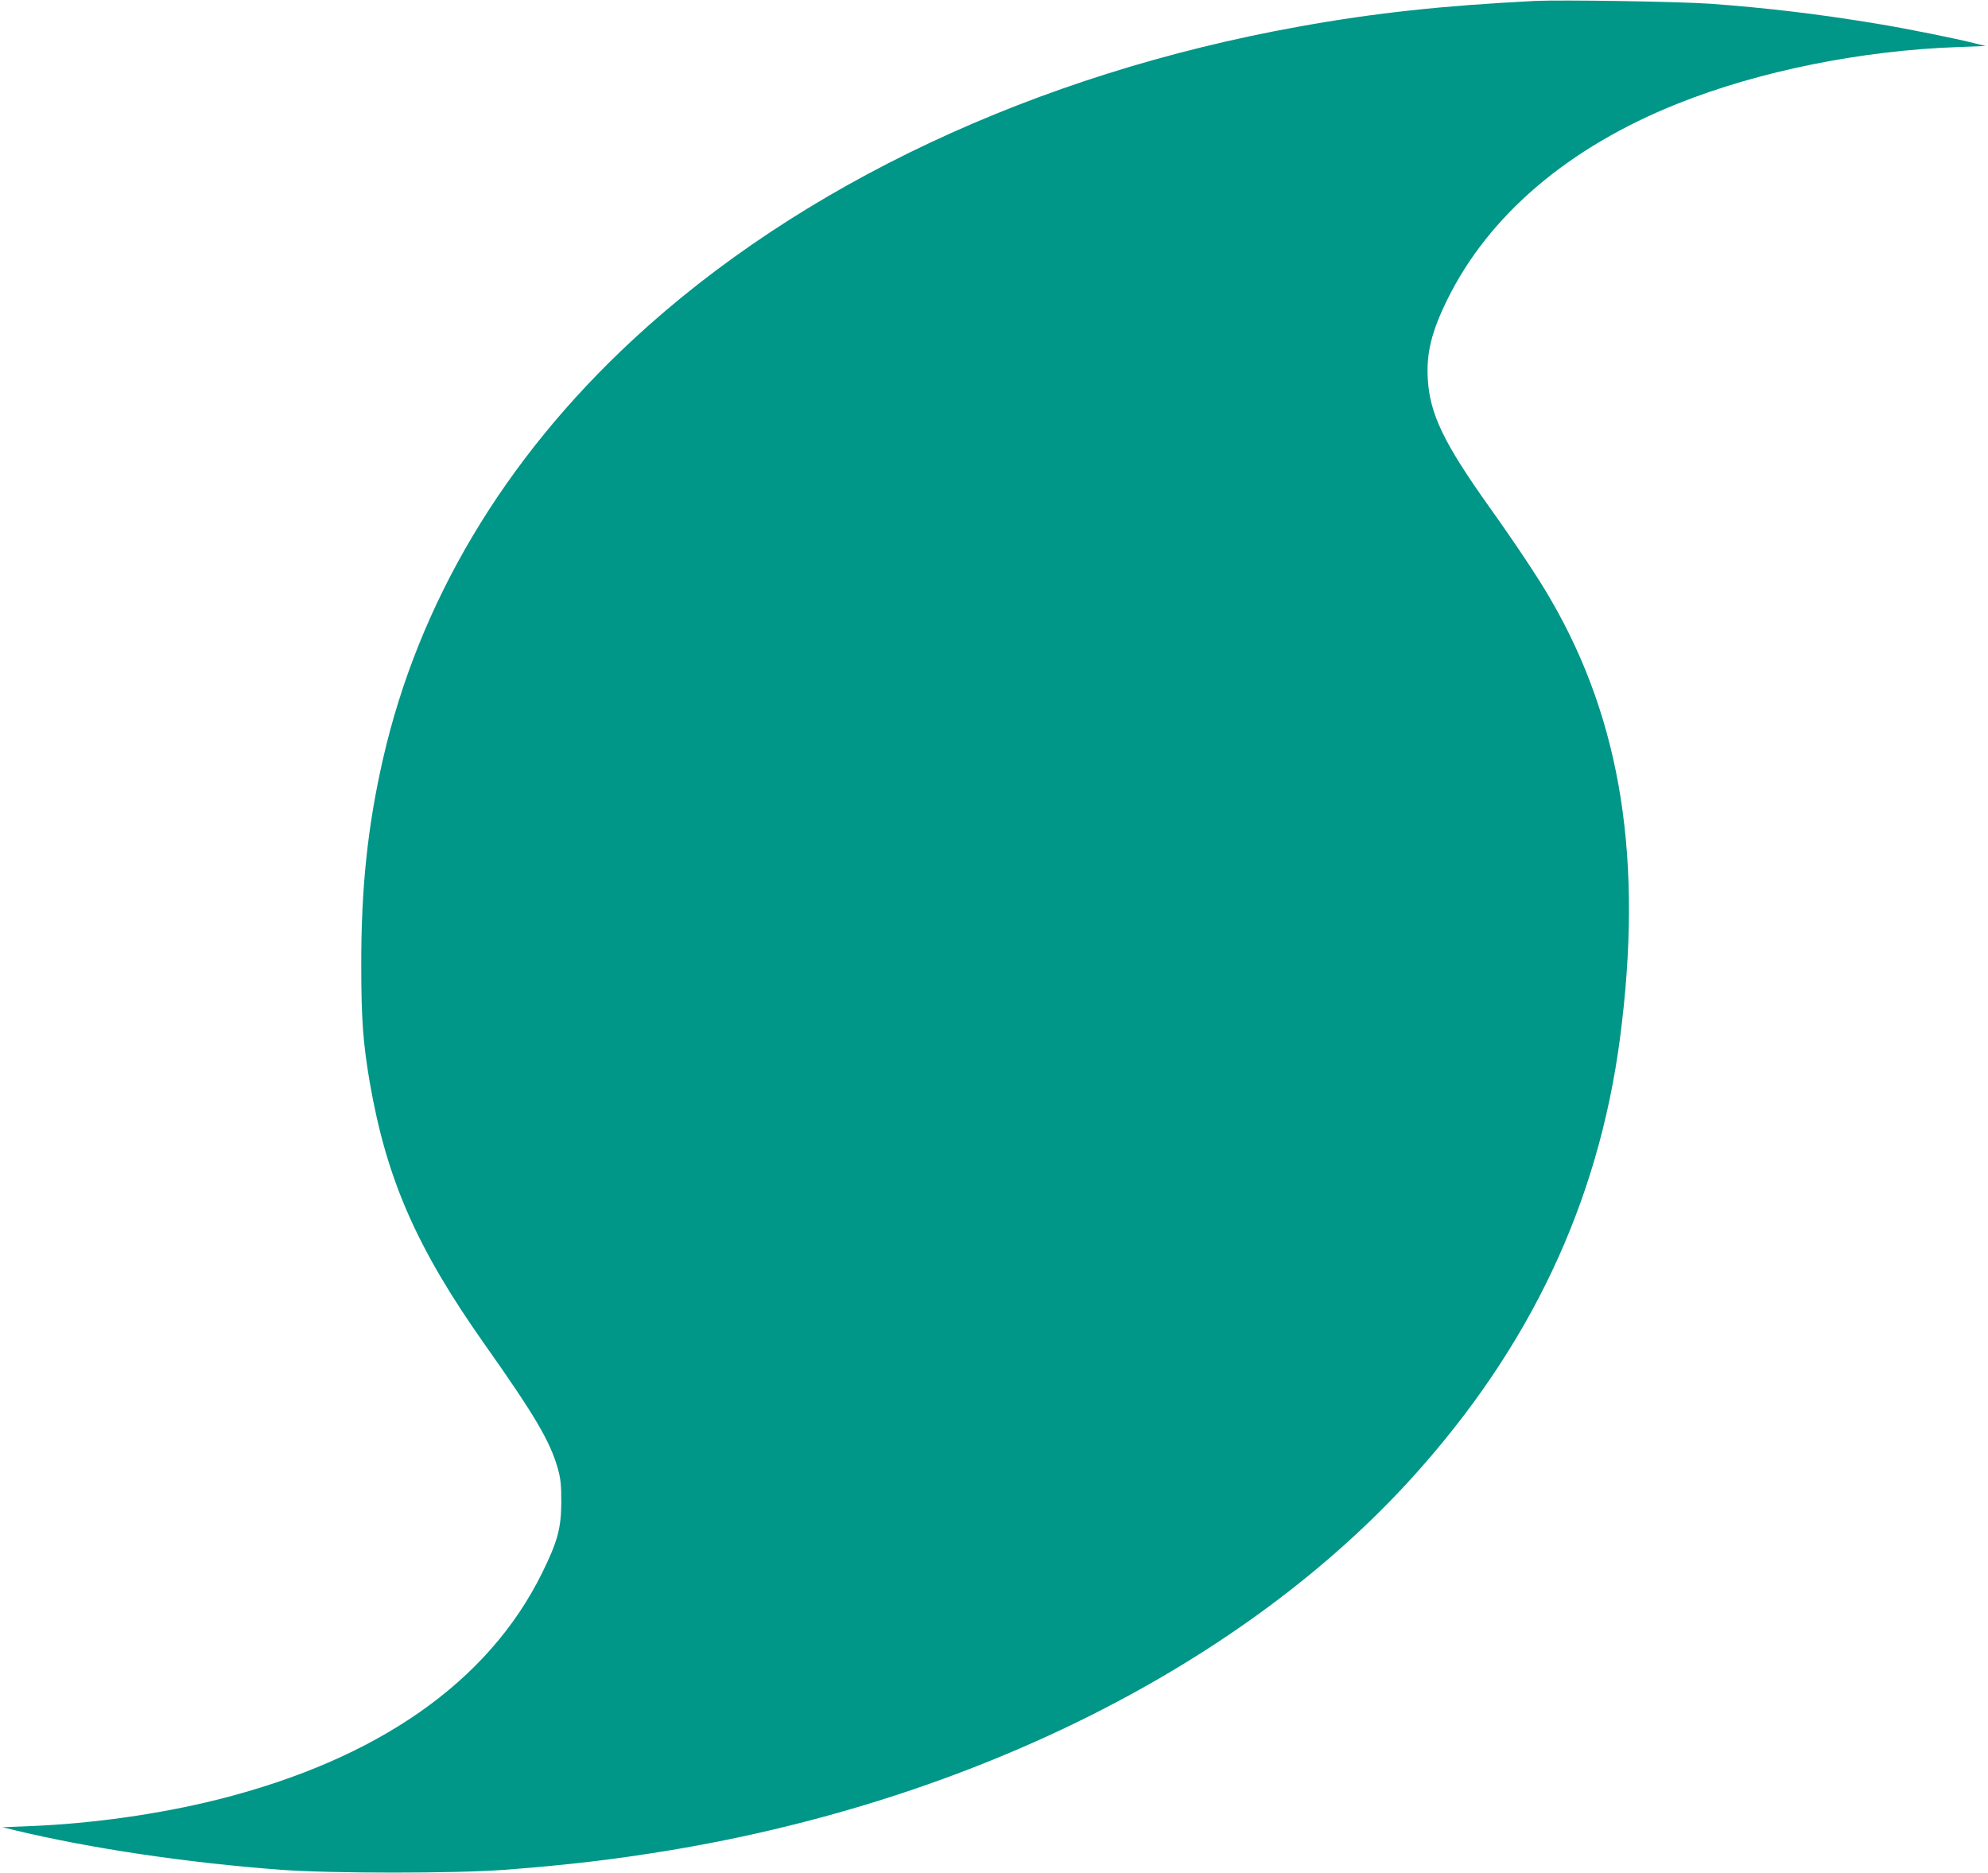<?xml version="1.0" standalone="no"?>
<!DOCTYPE svg PUBLIC "-//W3C//DTD SVG 20010904//EN"
 "http://www.w3.org/TR/2001/REC-SVG-20010904/DTD/svg10.dtd">
<svg version="1.0" xmlns="http://www.w3.org/2000/svg"
 width="1280pt" height="1206pt" viewBox="0 0 1280 1206"
 preserveAspectRatio="xMidYMid meet">
<g transform="translate(0,1206) scale(0.1,-0.1)"
fill="#009688" stroke="none">
<path d="M9885 12054 c-594 -30 -1034 -77 -1520 -165 -1695 -304 -3215 -1019
-4289 -2015 -832 -771 -1381 -1694 -1611 -2704 -98 -430 -140 -830 -139 -1325
0 -345 12 -504 55 -754 108 -623 302 -1066 740 -1686 325 -460 421 -624 471
-800 18 -66 22 -104 22 -215 -1 -168 -23 -251 -123 -455 -346 -703 -1060
-1202 -2090 -1460 -376 -94 -809 -155 -1211 -171 l-174 -7 74 -18 c495 -119
1116 -211 1720 -256 326 -24 1120 -24 1440 0 399 30 718 68 1072 127 1953 326
3688 1200 4777 2405 753 834 1191 1760 1331 2817 151 1146 11 2043 -445 2828
-78 136 -224 355 -395 595 -294 413 -384 600 -397 825 -10 167 24 304 125 510
268 545 781 982 1482 1262 524 210 1184 343 1805 365 l180 7 -70 17 c-116 30
-448 97 -640 128 -362 60 -697 100 -1065 127 -200 14 -957 26 -1125 18z"/>
</g>
</svg>
